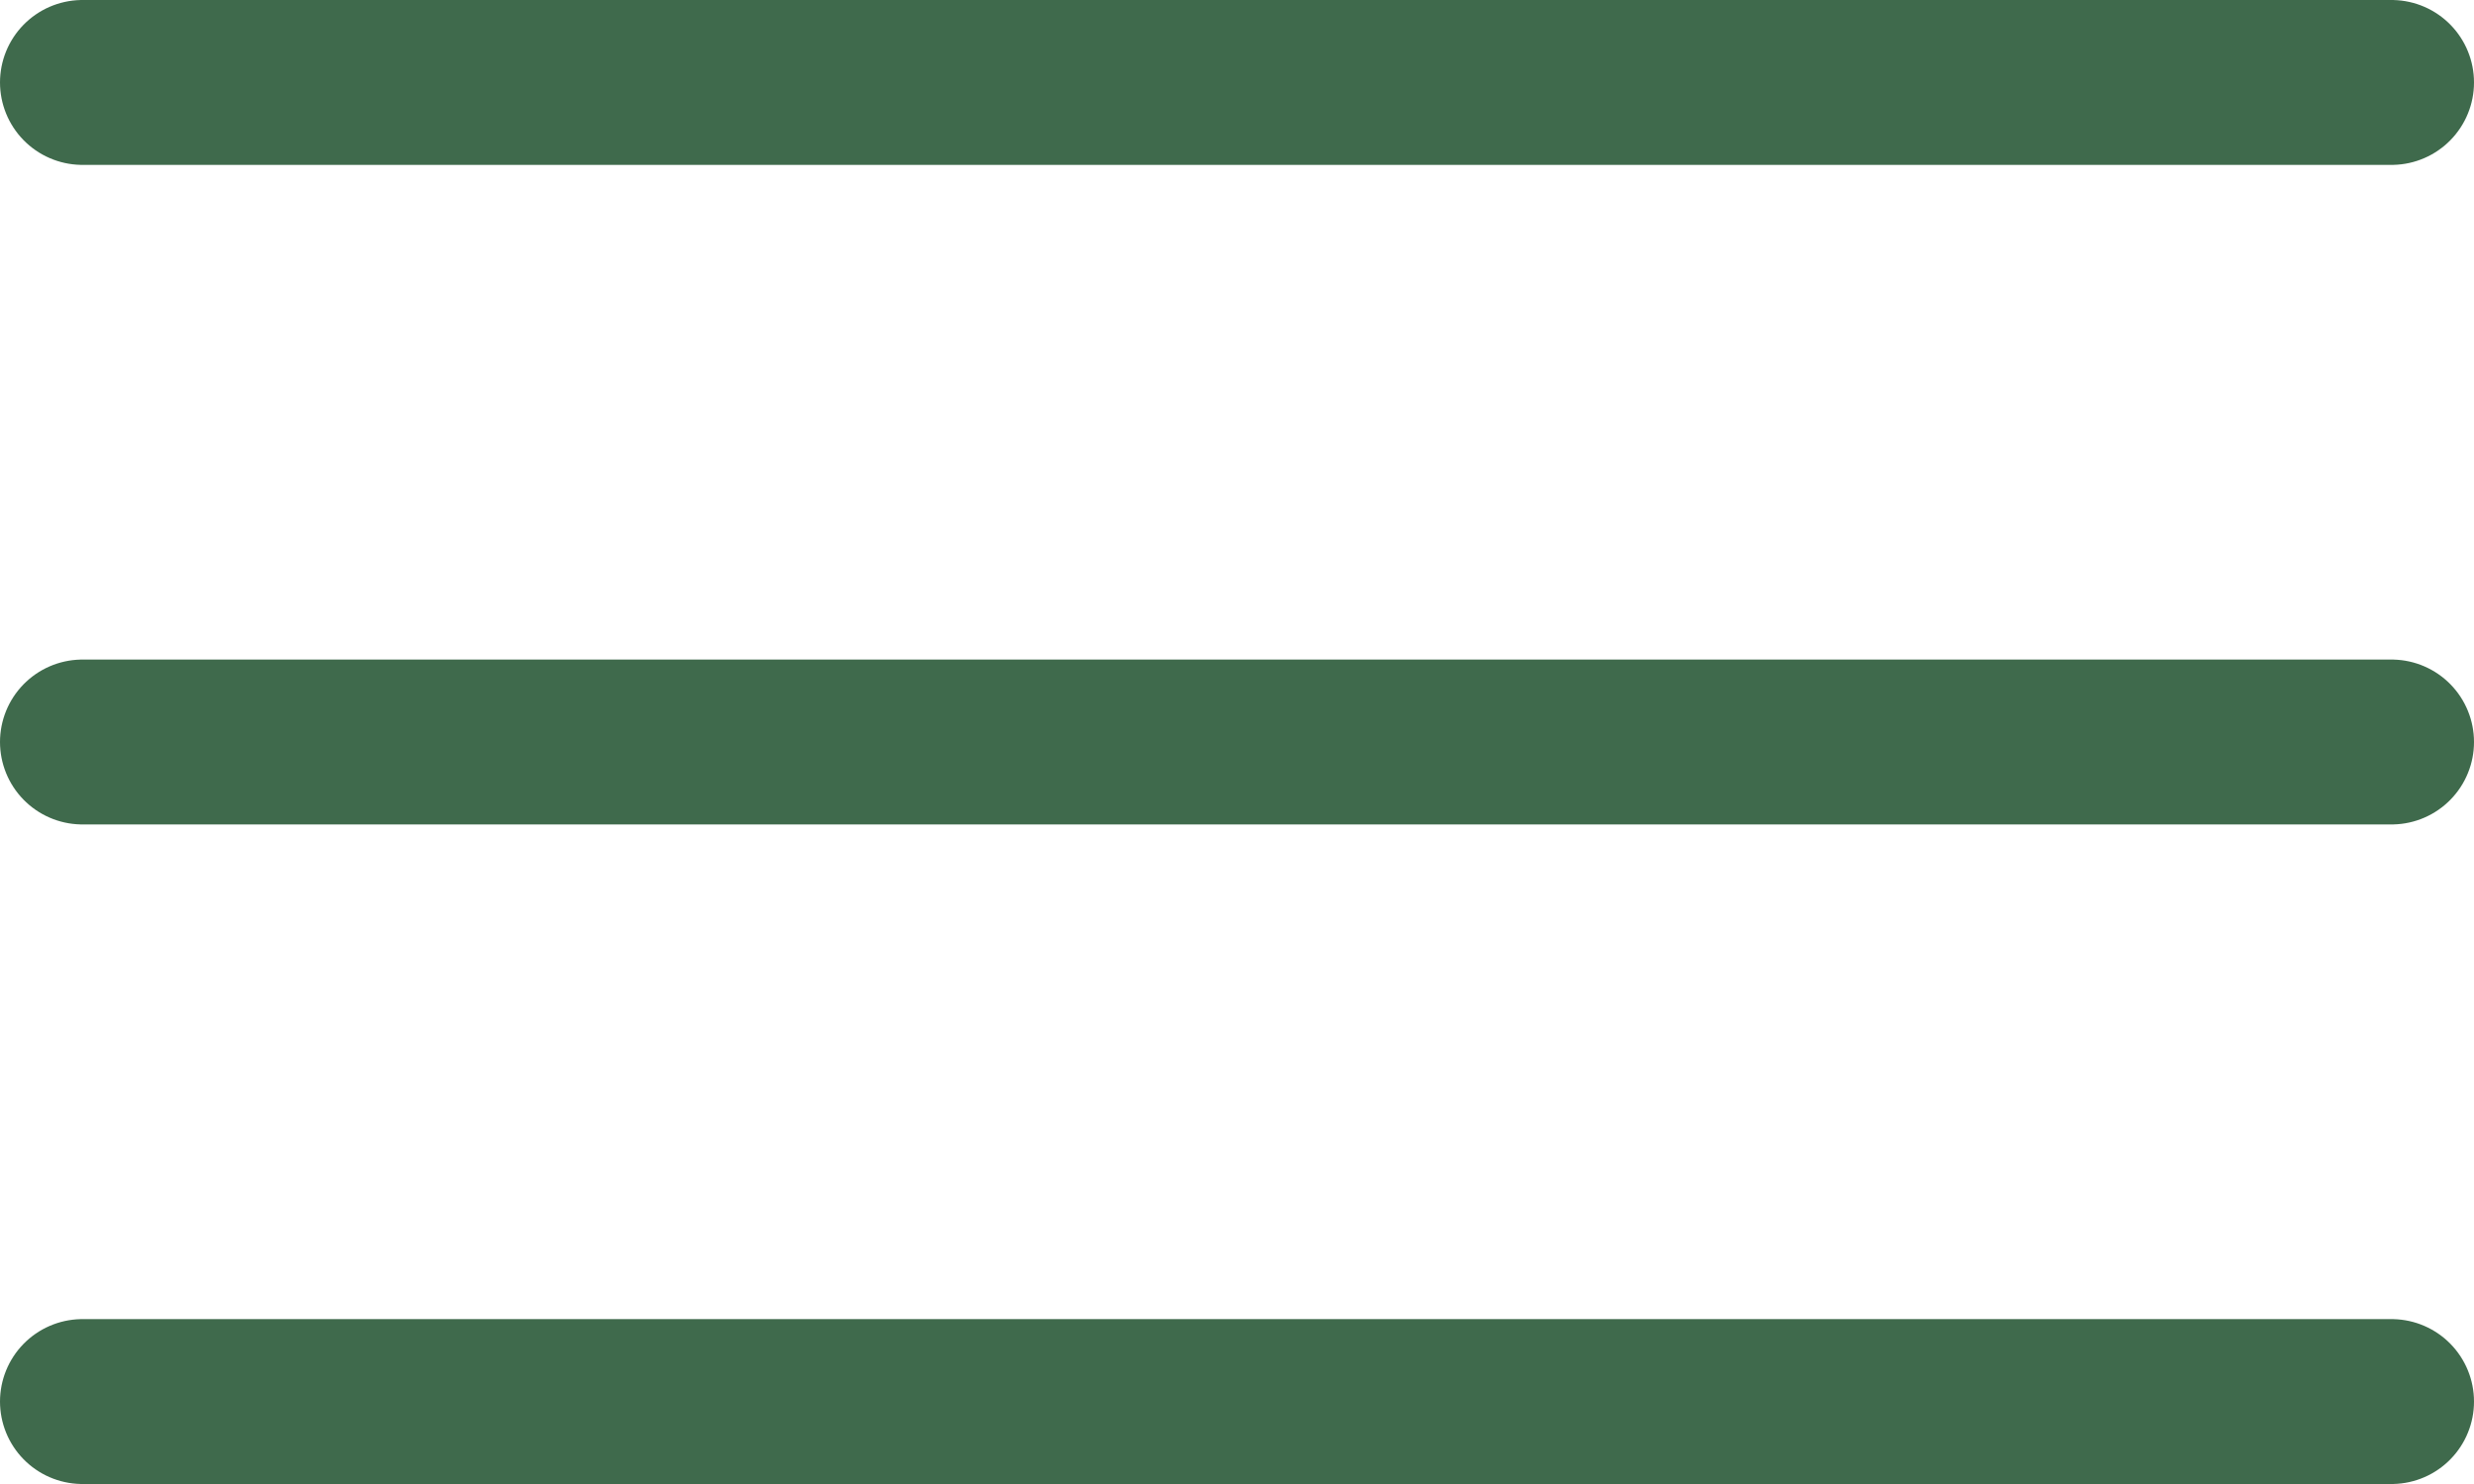 <?xml version="1.0" encoding="UTF-8"?> <svg xmlns="http://www.w3.org/2000/svg" width="30" height="18" viewBox="0 0 30 18" fill="none"><path d="M1 1H29" stroke="#3F6A4C" stroke-width="2" stroke-linecap="round"></path><path d="M1 9H29" stroke="#3F6A4C" stroke-width="2" stroke-linecap="round"></path><path d="M1 17H29" stroke="#3F6A4C" stroke-width="2" stroke-linecap="round"></path></svg> 
